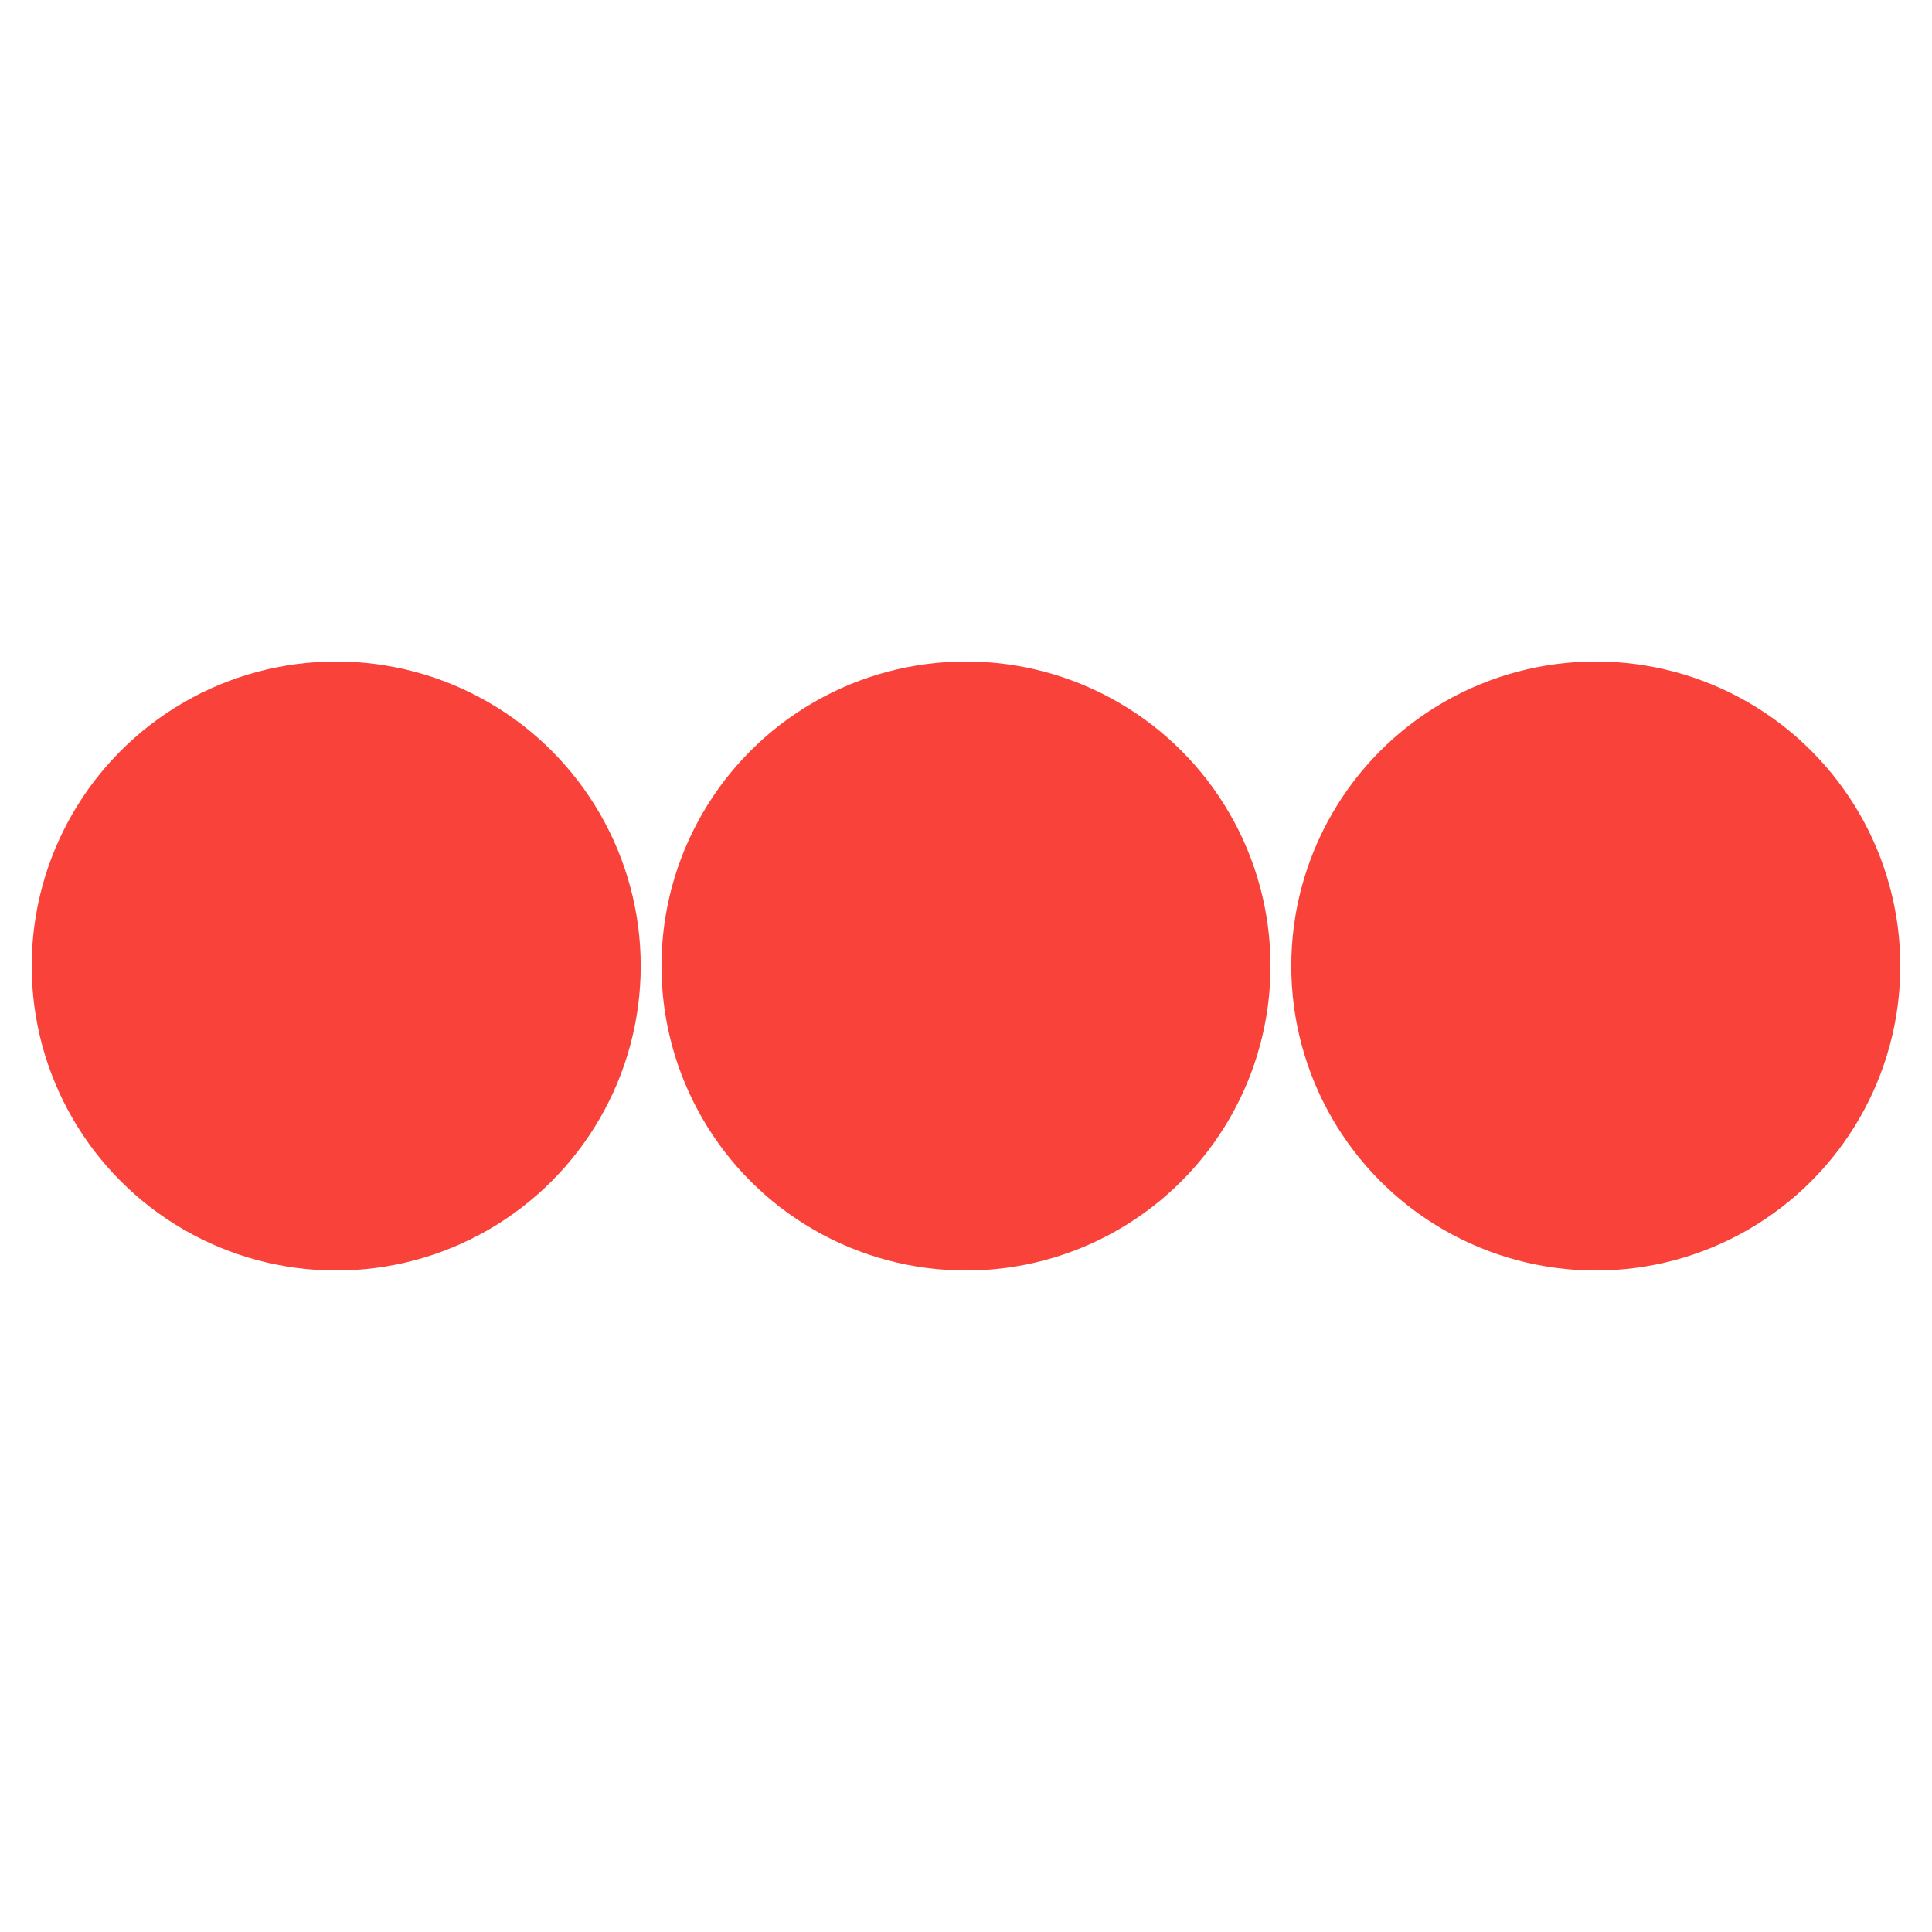 <svg xmlns="http://www.w3.org/2000/svg" xmlns:xlink="http://www.w3.org/1999/xlink" id="Laag_1" x="0px" y="0px" viewBox="0 0 512 512" style="enable-background:new 0 0 512 512;" xml:space="preserve"><style type="text/css">	.st0{fill:#F9423A;}</style><circle class="st0" cx="89.1" cy="256" r="80.7"></circle><circle class="st0" cx="256" cy="256" r="80.7"></circle><circle class="st0" cx="422.9" cy="256" r="80.7"></circle></svg>